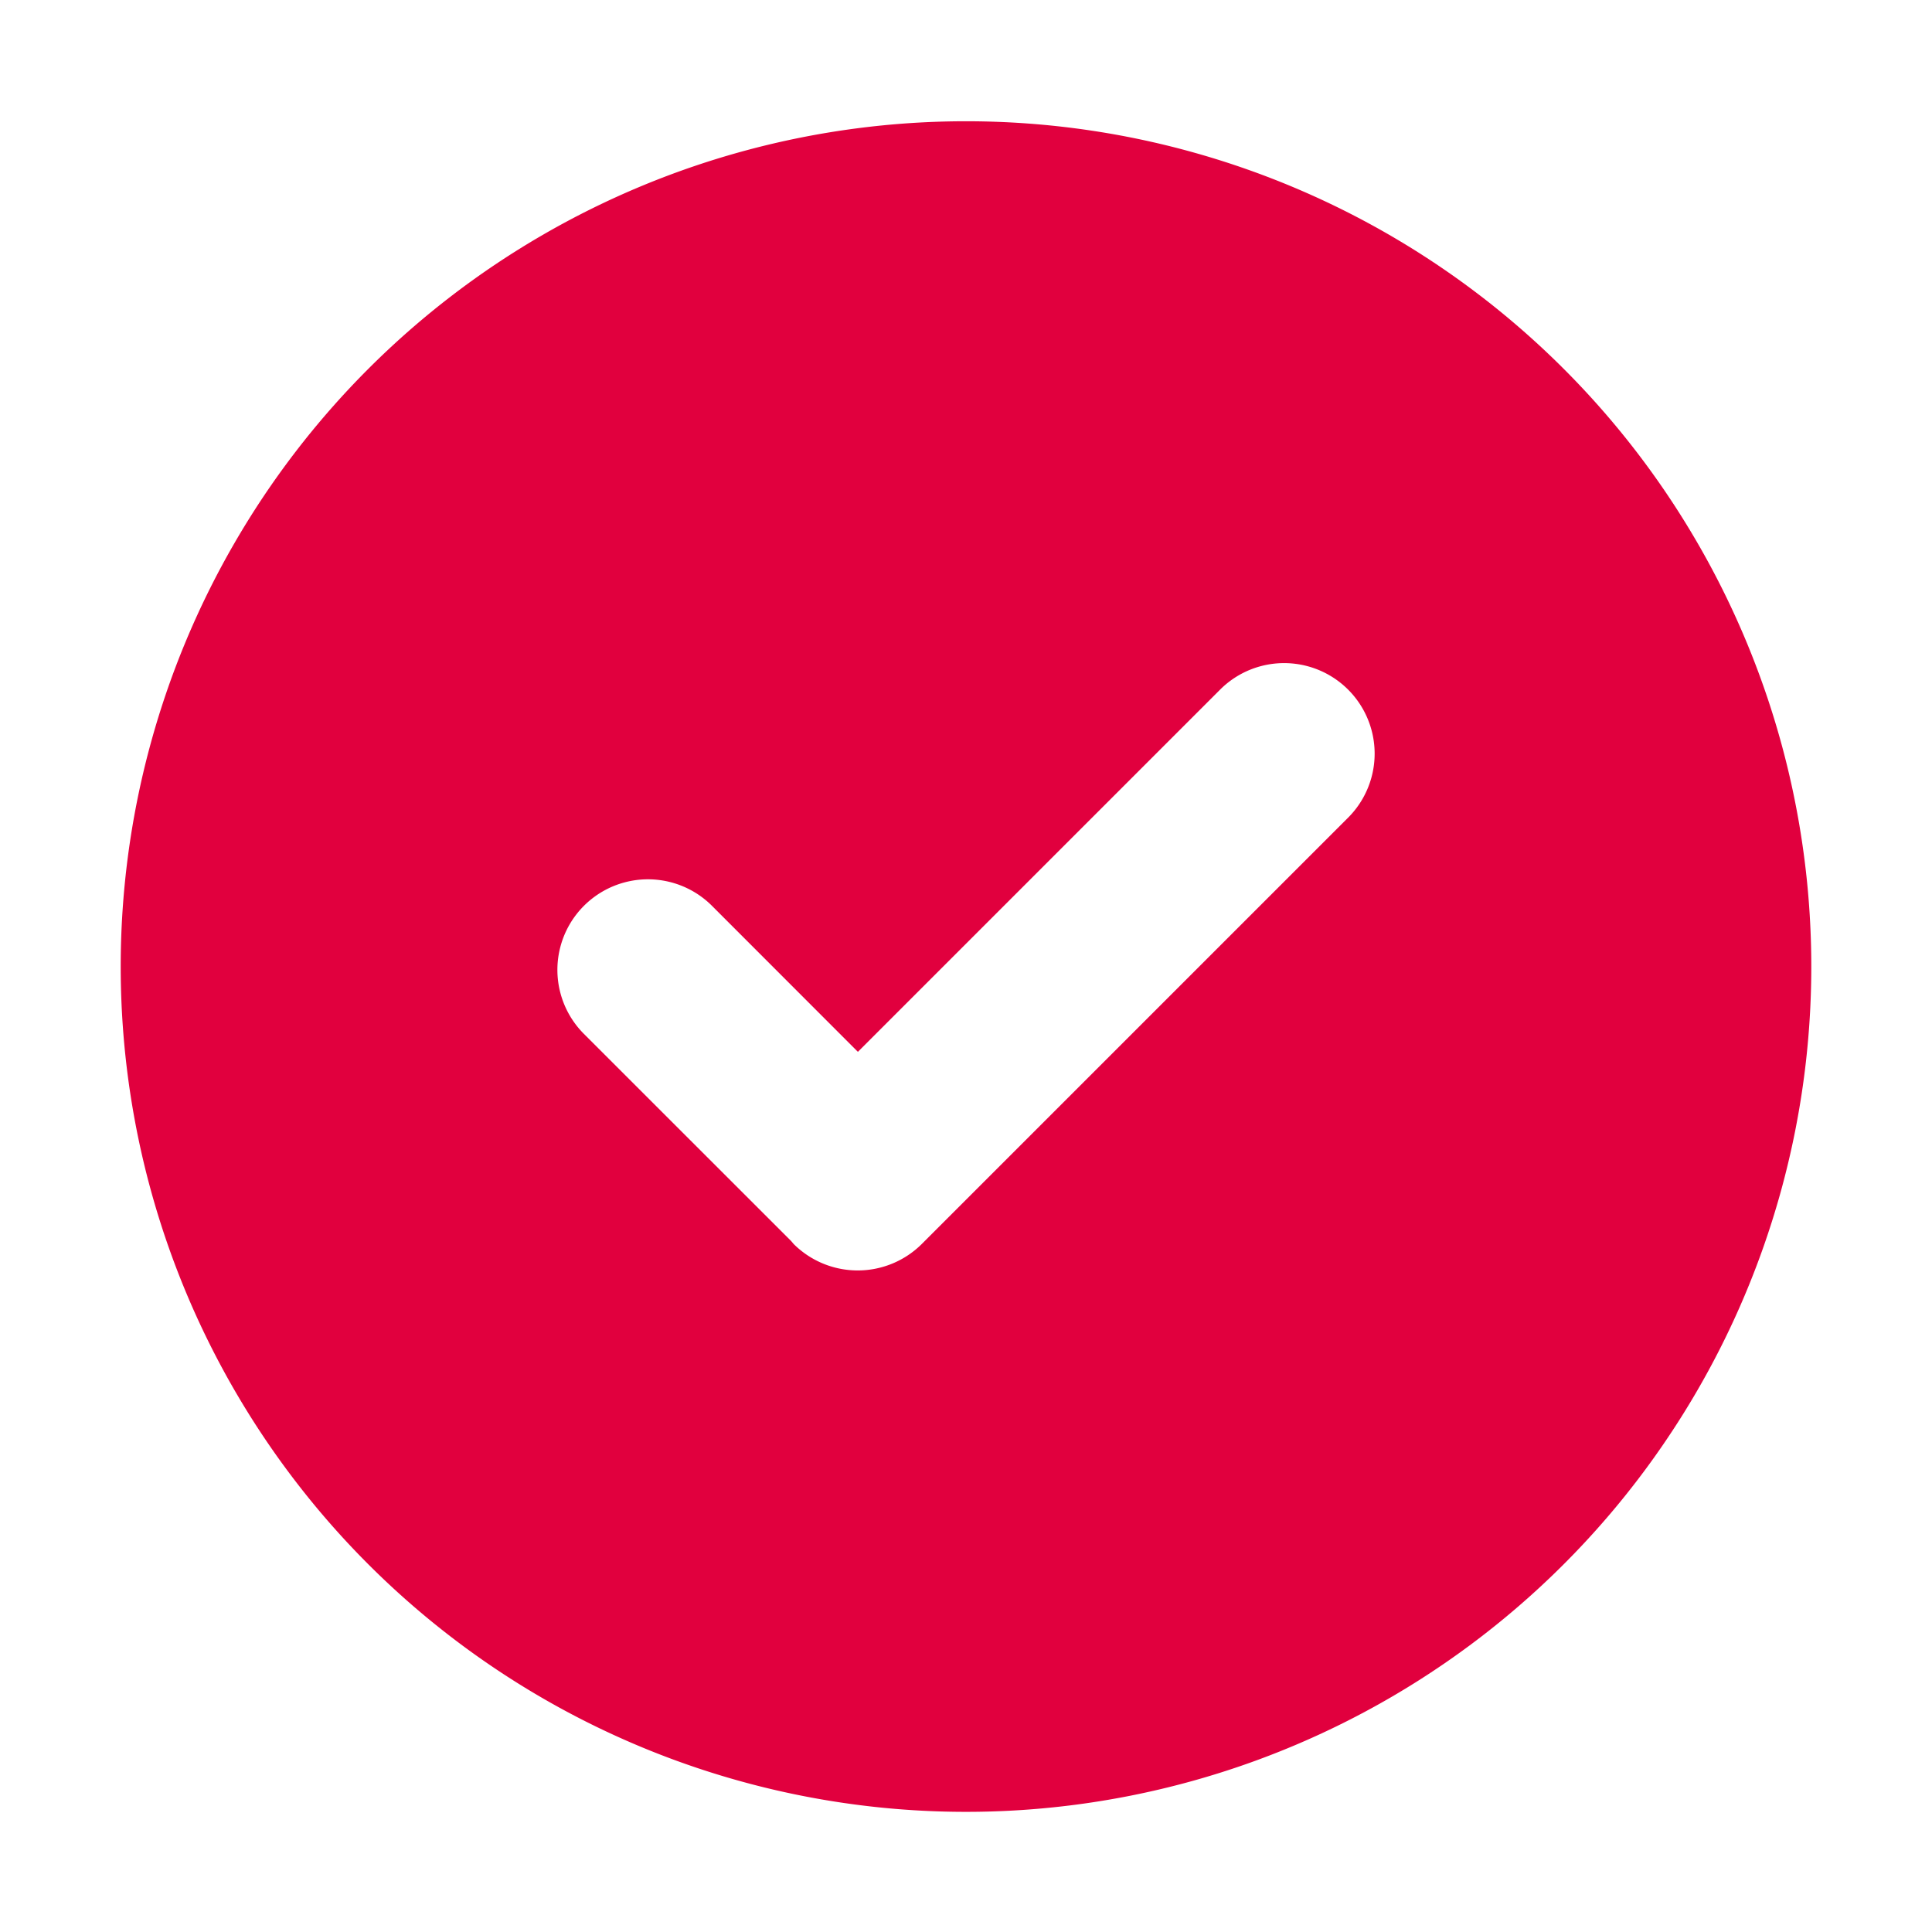 <svg id="图层_x0020_1" xmlns="http://www.w3.org/2000/svg" width="21" height="21" viewBox="0 0 21 21">
  <path id="Path_131075" data-name="Path 131075" d="M0,0H21V21H0Z" fill="none" fill-rule="evenodd"/>
  <path id="Path_131076" data-name="Path 131076" d="M10.5,1.318a9.188,9.188,0,1,1-9.188,9.188A9.189,9.189,0,0,1,10.5,1.318ZM8.6,13.49,6.347,11.238A.984.984,0,0,1,7.739,9.846l1.586,1.587,3.945-3.945A.984.984,0,0,1,14.661,8.88l-4.642,4.642a.987.987,0,0,1-1.392,0L8.6,13.49Z" fill="#e1003e" fill-rule="evenodd"/>
</svg>
